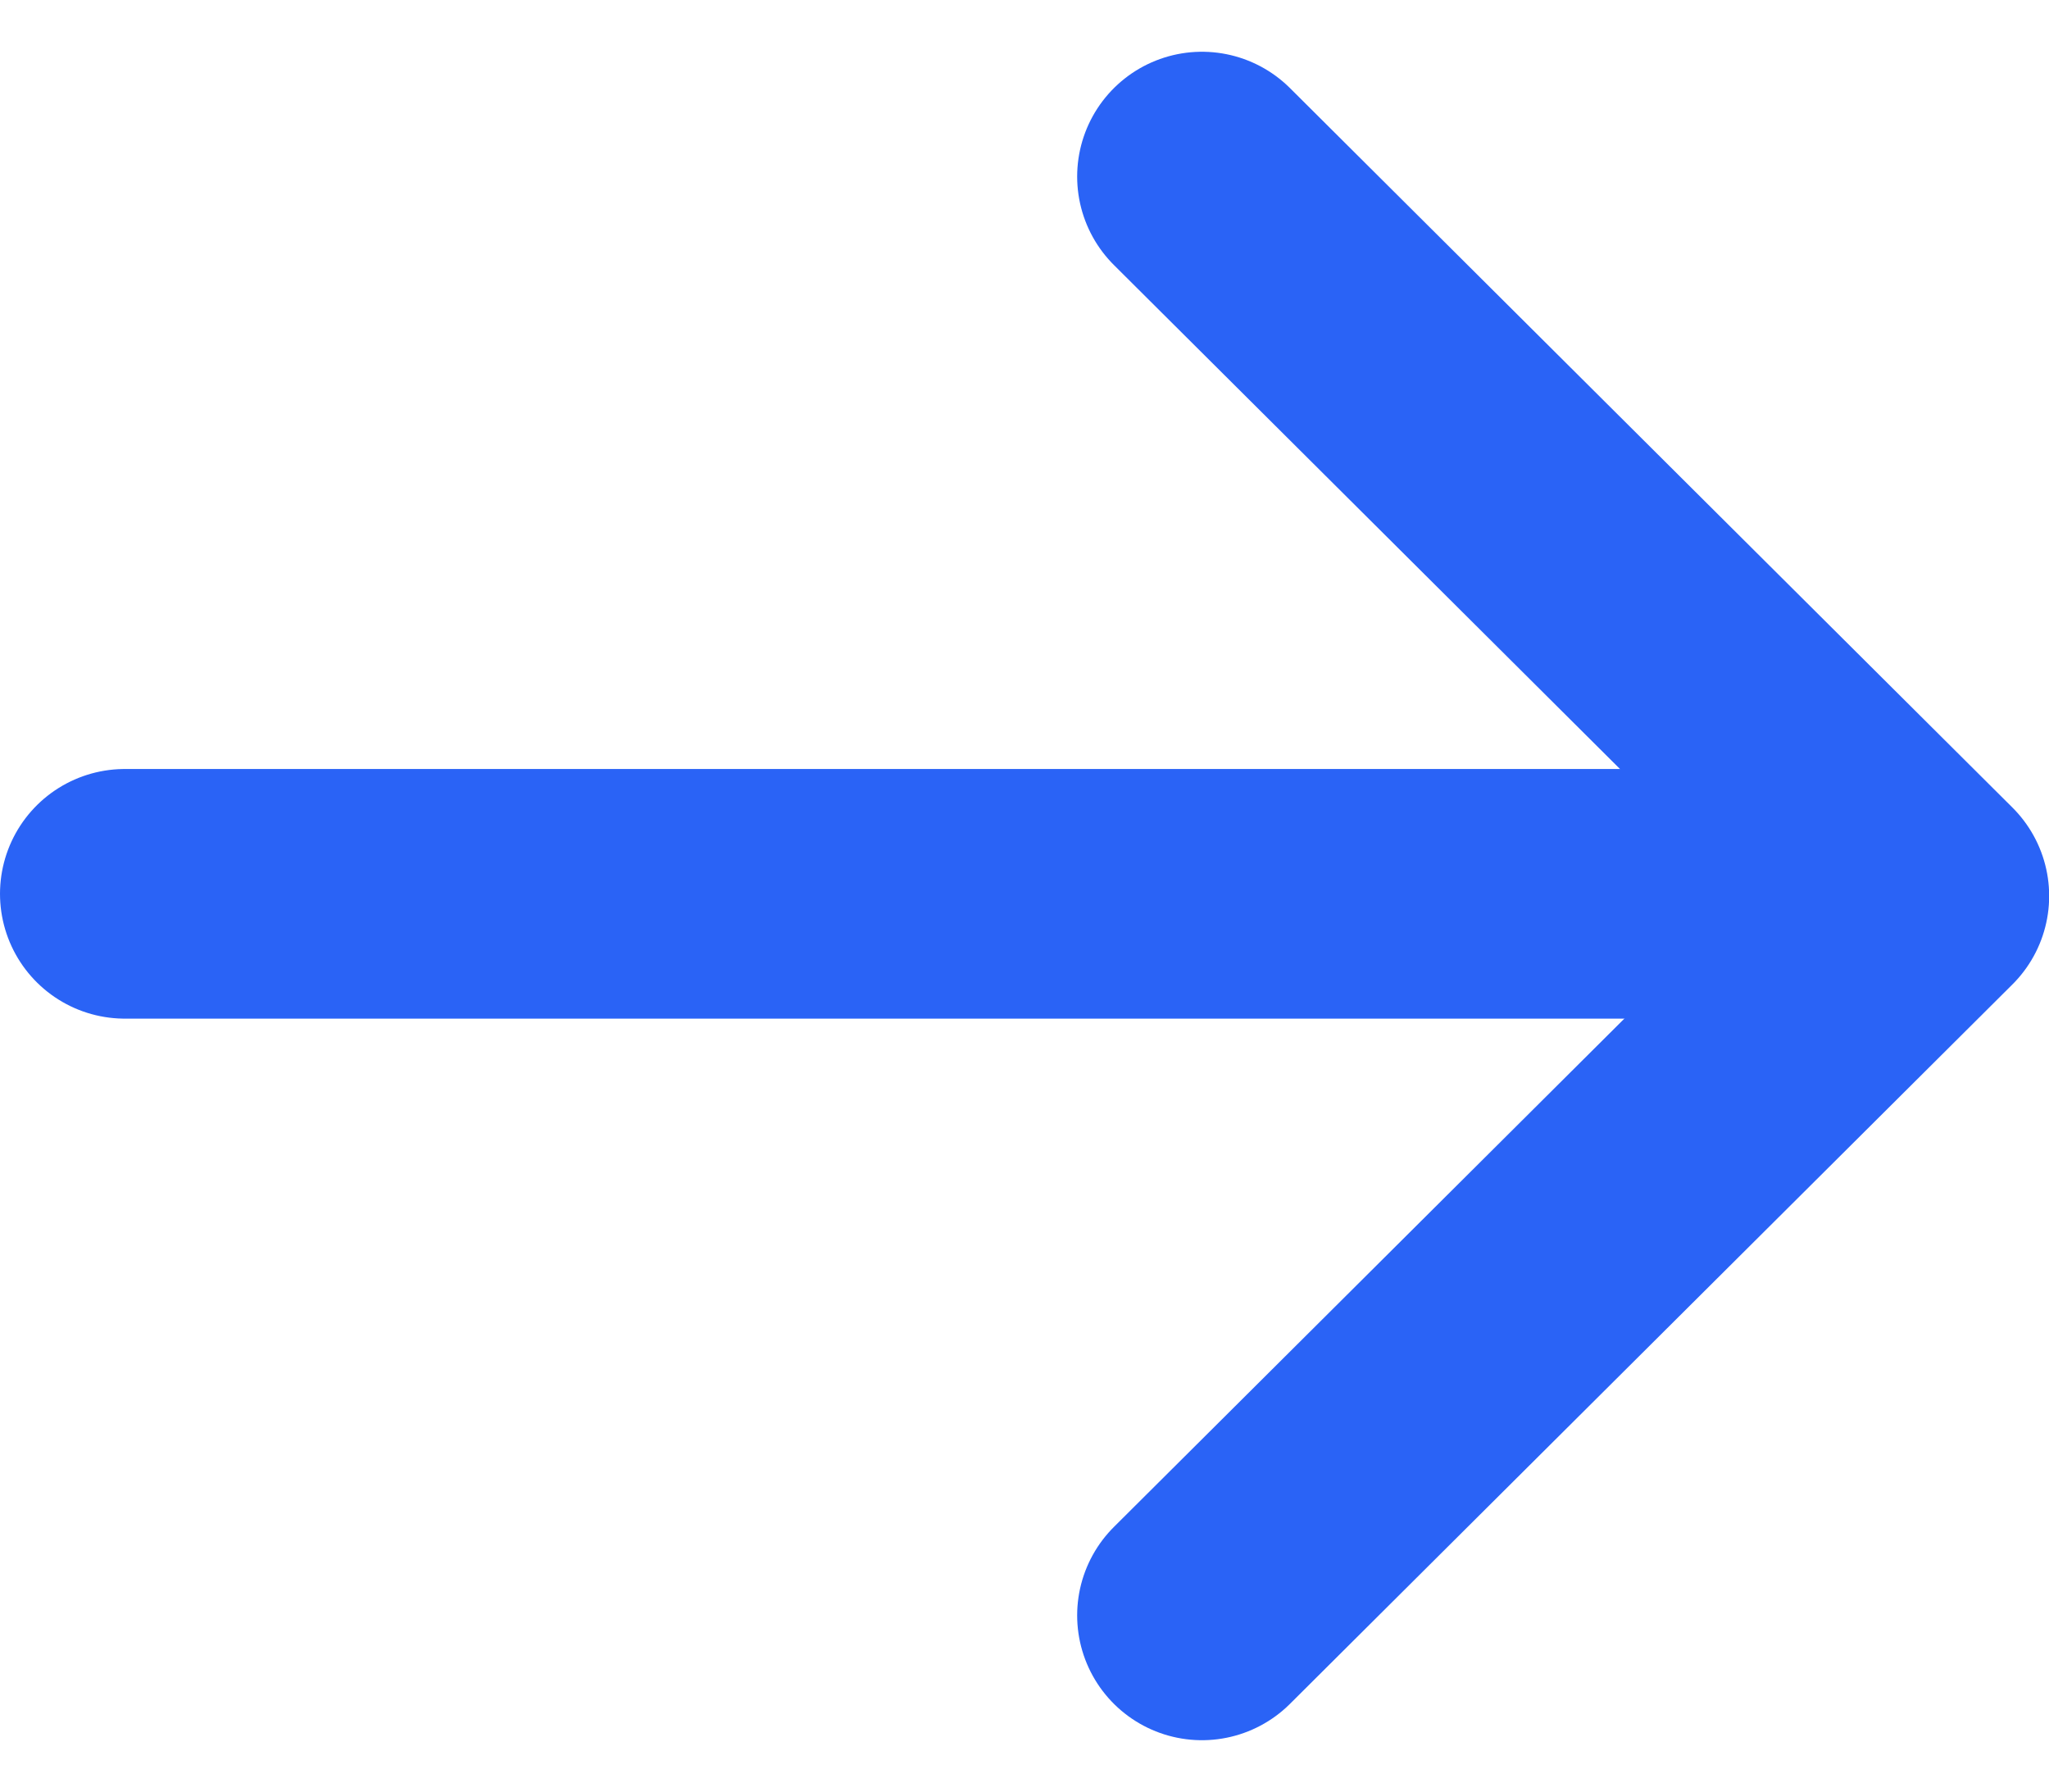 <svg xmlns="http://www.w3.org/2000/svg" width="12.315" height="10.766" viewBox="0 0 12.315 10.766">
  <g id="Group_20612" data-name="Group 20612" transform="translate(0.75 1.061)">
    <line id="Line_1767" data-name="Line 1767" x2="10.778" transform="translate(0 4.31)" fill="none" stroke="#2a63f6" stroke-linecap="round" stroke-linejoin="round" stroke-width="1.5"/>
    <path id="Path_3654" data-name="Path 3654" d="M624.635,1125.683l4.342,4.323-4.342,4.323" transform="translate(-618.161 -1125.683)" fill="none" stroke="#2a63f6" stroke-linecap="round" stroke-linejoin="round" stroke-width="1.5"/>
  </g>
</svg>

